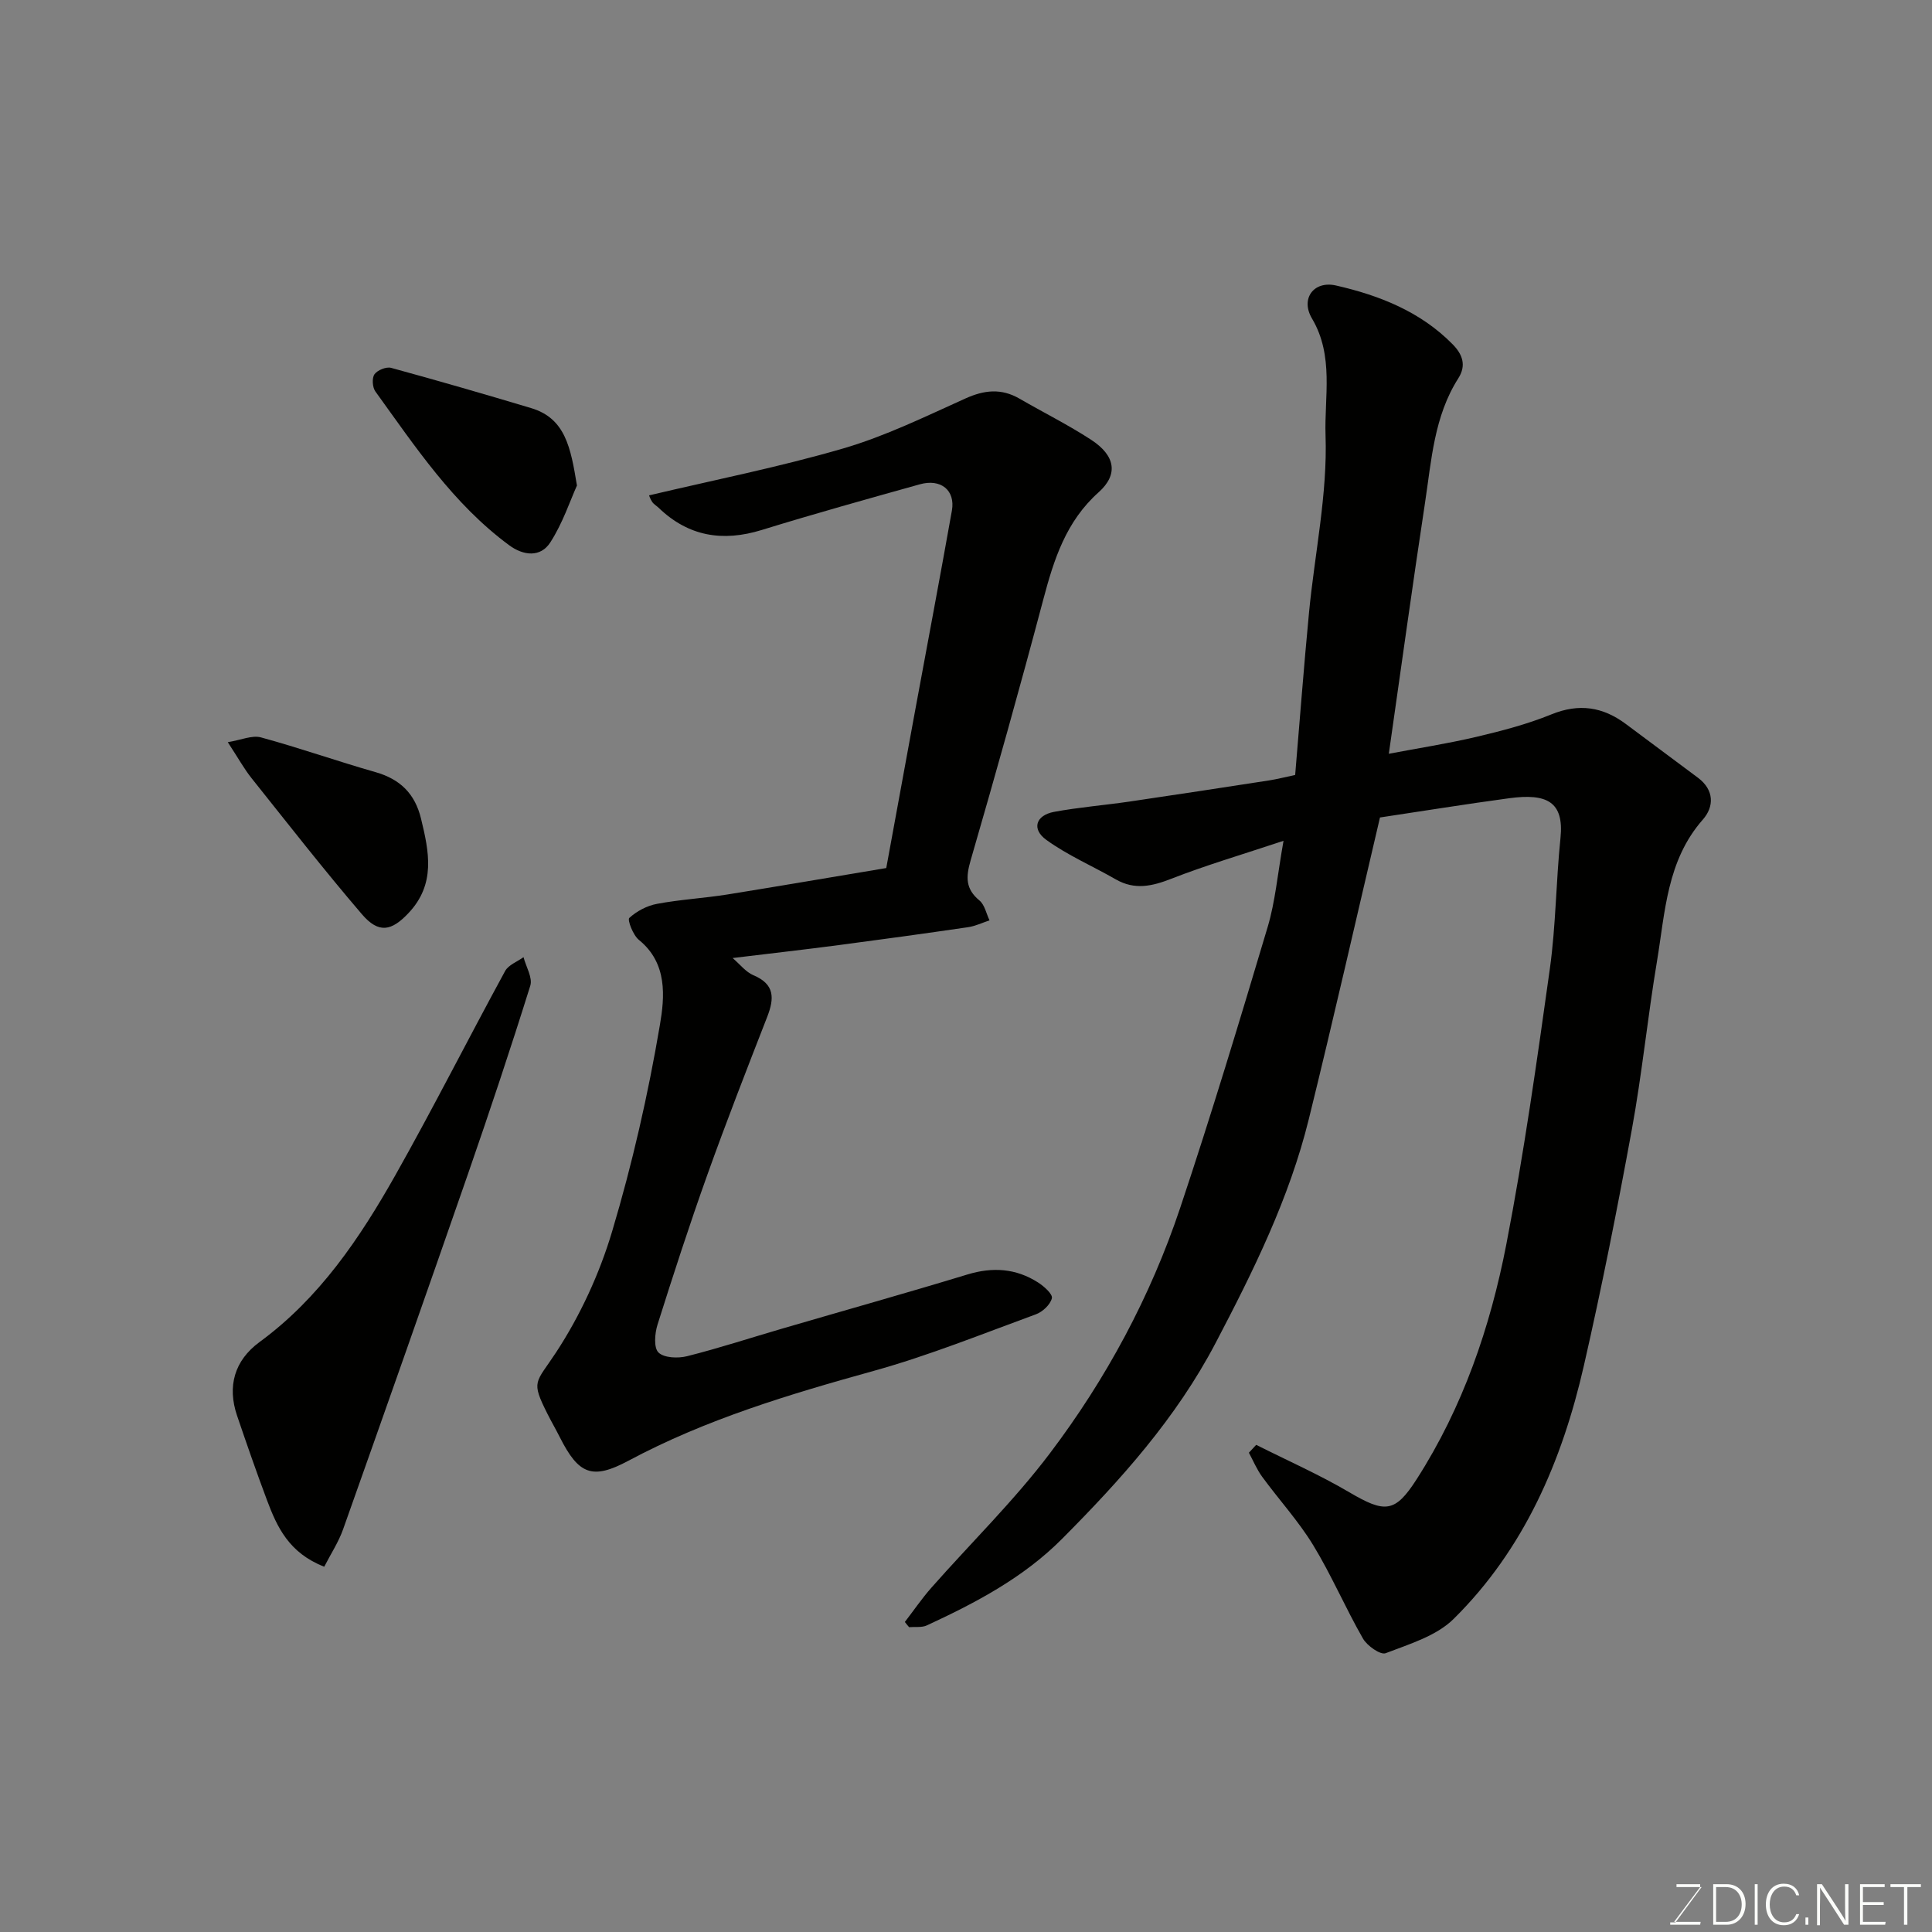 <svg enable-background="new 0 0 400 400" viewBox="0 0 400 400" xmlns="http://www.w3.org/2000/svg"><rect x="0" y="0" width="400" height="400" fill="#808080" stroke="none"/><path d="m187.34 335.81c1.83-2.37 3.52-4.86 5.5-7.1 8.18-9.28 17.1-17.98 24.53-27.82 11.66-15.41 20.82-32.43 26.97-50.8 6.44-19.26 12.31-38.71 18.12-58.18 1.57-5.25 2.03-10.83 3.28-17.83-8.66 2.88-16.05 5.05-23.19 7.84-4.01 1.57-7.61 2.4-11.55.14-4.78-2.75-9.93-4.96-14.37-8.17-3.1-2.24-2.18-5.09 1.59-5.8 5.13-.95 10.37-1.37 15.54-2.12 9.69-1.42 19.37-2.91 29.04-4.4 1.59-.25 3.16-.66 5.35-1.12.94-11.12 1.79-22.4 2.87-33.65 1.18-12.24 3.84-24.5 3.42-36.66-.27-7.9 1.79-16.45-2.81-24.2-2.44-4.11.38-7.88 4.98-6.83 8.98 2.05 17.5 5.4 24.16 12.19 1.98 2.02 2.9 4.3 1.15 7.04-5.01 7.86-5.55 16.96-6.89 25.79-2.6 17.1-4.95 34.23-7.49 51.93 5.93-1.13 12.14-2.09 18.25-3.53 5.21-1.23 10.46-2.61 15.4-4.62 5.73-2.34 10.66-1.57 15.43 1.99 4.97 3.71 9.95 7.4 14.92 11.12 3.38 2.52 3.38 5.97 1.02 8.66-7.47 8.48-7.8 19.13-9.5 29.34-1.94 11.61-3.1 23.35-5.22 34.92-2.99 16.33-6.22 32.64-9.92 48.82-4.5 19.71-12.36 37.99-26.96 52.42-3.58 3.54-9.17 5.21-14.08 7.1-1.06.41-3.83-1.53-4.69-3.03-3.64-6.34-6.52-13.13-10.32-19.36-3.05-5-7.08-9.39-10.55-14.14-1.11-1.52-1.85-3.31-2.75-4.98.5-.54 1-1.09 1.51-1.63 6.44 3.24 13.08 6.17 19.28 9.82 7.39 4.34 9.46 4.29 13.95-2.71 9.55-14.89 15.22-31.42 18.55-48.58 3.66-18.91 6.35-38.01 9.02-57.1 1.25-8.95 1.27-18.06 2.2-27.06.78-7.57-2.88-9.28-10.57-8.25-8.91 1.2-17.79 2.64-26.8 3.99-4.87 20.74-9.61 41.66-14.74 62.47-4.04 16.4-11.47 31.41-19.29 46.33-8.16 15.56-19.61 28.31-31.81 40.57-7.99 8.03-17.84 13.21-27.97 17.9-1.06.49-2.45.26-3.68.37-.31-.35-.6-.71-.88-1.08z" fill="#010100"/><path d="m183.49 179.72c2.05-11.17 4.01-21.92 5.99-32.67 2.54-13.78 5.15-27.55 7.6-41.34.74-4.2-2.28-6.66-6.64-5.44-10.94 3.06-21.89 6.11-32.74 9.46-8.09 2.49-15.17 1.34-21.34-4.6-.44-.42-1.02-.74-1.34-1.23-.43-.64-.66-1.41-.63-1.34 13.48-3.19 27.01-5.87 40.21-9.72 8.69-2.54 16.96-6.59 25.26-10.33 3.93-1.78 7.46-2.15 11.22.03 4.94 2.86 10.07 5.41 14.84 8.52 5.01 3.27 5.67 7.17 1.53 10.87-6.75 6.03-9.25 13.89-11.45 22.2-4.79 18.07-9.84 36.07-15.05 54.03-.99 3.42-1.07 5.88 1.84 8.28 1.08.9 1.41 2.71 2.08 4.11-1.49.49-2.94 1.2-4.47 1.42-8.9 1.3-17.81 2.53-26.72 3.7-7.15.94-14.32 1.75-22 2.68 1.53 1.31 2.73 2.9 4.32 3.57 4.43 1.86 4.33 4.78 2.85 8.59-4.24 10.87-8.48 21.75-12.41 32.74-3.67 10.26-7.03 20.62-10.31 31.01-.57 1.81-.81 4.77.2 5.76 1.16 1.13 4.04 1.24 5.91.77 6.61-1.66 13.1-3.79 19.65-5.7 12.8-3.74 25.64-7.34 38.4-11.22 5.22-1.59 10.05-1.27 14.61 1.64 1.24.79 3.08 2.43 2.88 3.27-.31 1.32-1.91 2.82-3.3 3.33-11.14 4.08-22.19 8.55-33.6 11.72-17.47 4.85-34.72 10.01-50.79 18.61-7.46 3.99-10.29 2.85-14.18-4.87-.81-1.61-1.72-3.17-2.53-4.78-3.53-7.01-2.49-6.33 1.76-12.81 5-7.63 8.99-16.29 11.6-25.05 4.18-14 7.45-28.35 9.89-42.75.98-5.76 1.62-12.76-4.35-17.58-1.21-.97-2.42-4.15-1.99-4.55 1.53-1.41 3.68-2.54 5.75-2.92 4.81-.9 9.74-1.17 14.58-1.94 10.93-1.76 21.86-3.64 32.87-5.47z" fill="#010100"/><path d="m67.13 324.37c-7.34-2.86-9.78-8.25-11.87-13.82-2.17-5.79-4.2-11.63-6.19-17.49-2.03-6-.57-11.37 4.67-15.21 12.39-9.08 20.73-21.46 28.1-34.51 7.86-13.94 15.08-28.24 22.74-42.3.69-1.27 2.52-1.93 3.81-2.87.51 1.98 1.92 4.25 1.4 5.91-4.07 13.03-8.4 25.99-12.87 38.89-8.53 24.58-17.18 49.12-25.88 73.64-.94 2.66-2.55 5.1-3.91 7.76z" fill="#010100"/><path d="m119.45 100.52c-1.41 3.12-2.94 7.8-5.53 11.8-2.02 3.12-5.54 2.75-8.51.56-11.59-8.55-19.42-20.39-27.69-31.83-.62-.85-.74-2.78-.19-3.56.61-.86 2.44-1.6 3.44-1.33 9.71 2.65 19.38 5.45 29.02 8.34 7.07 2.13 8.17 8.17 9.46 16.02z" fill="#010100"/><path d="m47.16 153.66c2.77-.45 5.03-1.49 6.87-.99 7.97 2.17 15.79 4.93 23.74 7.2 5.08 1.45 8.14 4.46 9.39 9.59 1.68 6.9 3.09 13.58-2.6 19.6-3.48 3.68-6.13 4.32-9.65.2-7.87-9.19-15.32-18.74-22.87-28.2-1.5-1.89-2.68-4.04-4.88-7.4z" fill="#010100"/><g fill="#fbfcfa"><path d="m346.9 398 5.4-7.3h-5.2v-.6h4.9v.6l-5.4 7.2h5.5l-.1.6h-6.2v-.5z"/><path d="m354.7 390.1h2.8c2.3 0 3.9 1.6 3.9 4.1s-1.6 4.3-3.9 4.3h-2.8zm.6 7.8h2c2.2 0 3.3-1.6 3.3-3.6 0-1.8-1-3.6-3.3-3.6h-2z"/><path d="m363.9 390.1v8.4h-.6v-8.4z"/><path d="m372.5 396.3c-.4 1.3-1.4 2.3-3.2 2.3-2.4 0-3.7-1.9-3.7-4.3 0-2.3 1.2-4.3 3.7-4.3 1.8 0 2.9 1 3.2 2.4h-.6c-.4-1.1-1.1-1.8-2.5-1.8-2.1 0-3 1.9-3 3.7s.9 3.7 3 3.7c1.4 0 2.1-.7 2.5-1.7z"/><path d="m373.8 398.5v-1.5h.6v1.5z"/><path d="m376.2 398.5v-8.4h1c1.3 2 4.4 6.6 4.9 7.6-.1-1.2-.1-2.4-.1-3.8v-3.8h.7v8.4h-.9c-1.2-1.9-4.4-6.8-5-7.7.1 1.1 0 2.3 0 3.9v3.9h-.6z"/><path d="m390 394.4h-4.3v3.5h4.7l-.1.6h-5.2v-8.4h5.1v.6h-4.5v3.1h4.3z"/><path d="m394.2 390.7h-2.8v-.6h6.3v.6h-2.8v7.8h-.7z"/></g></svg>